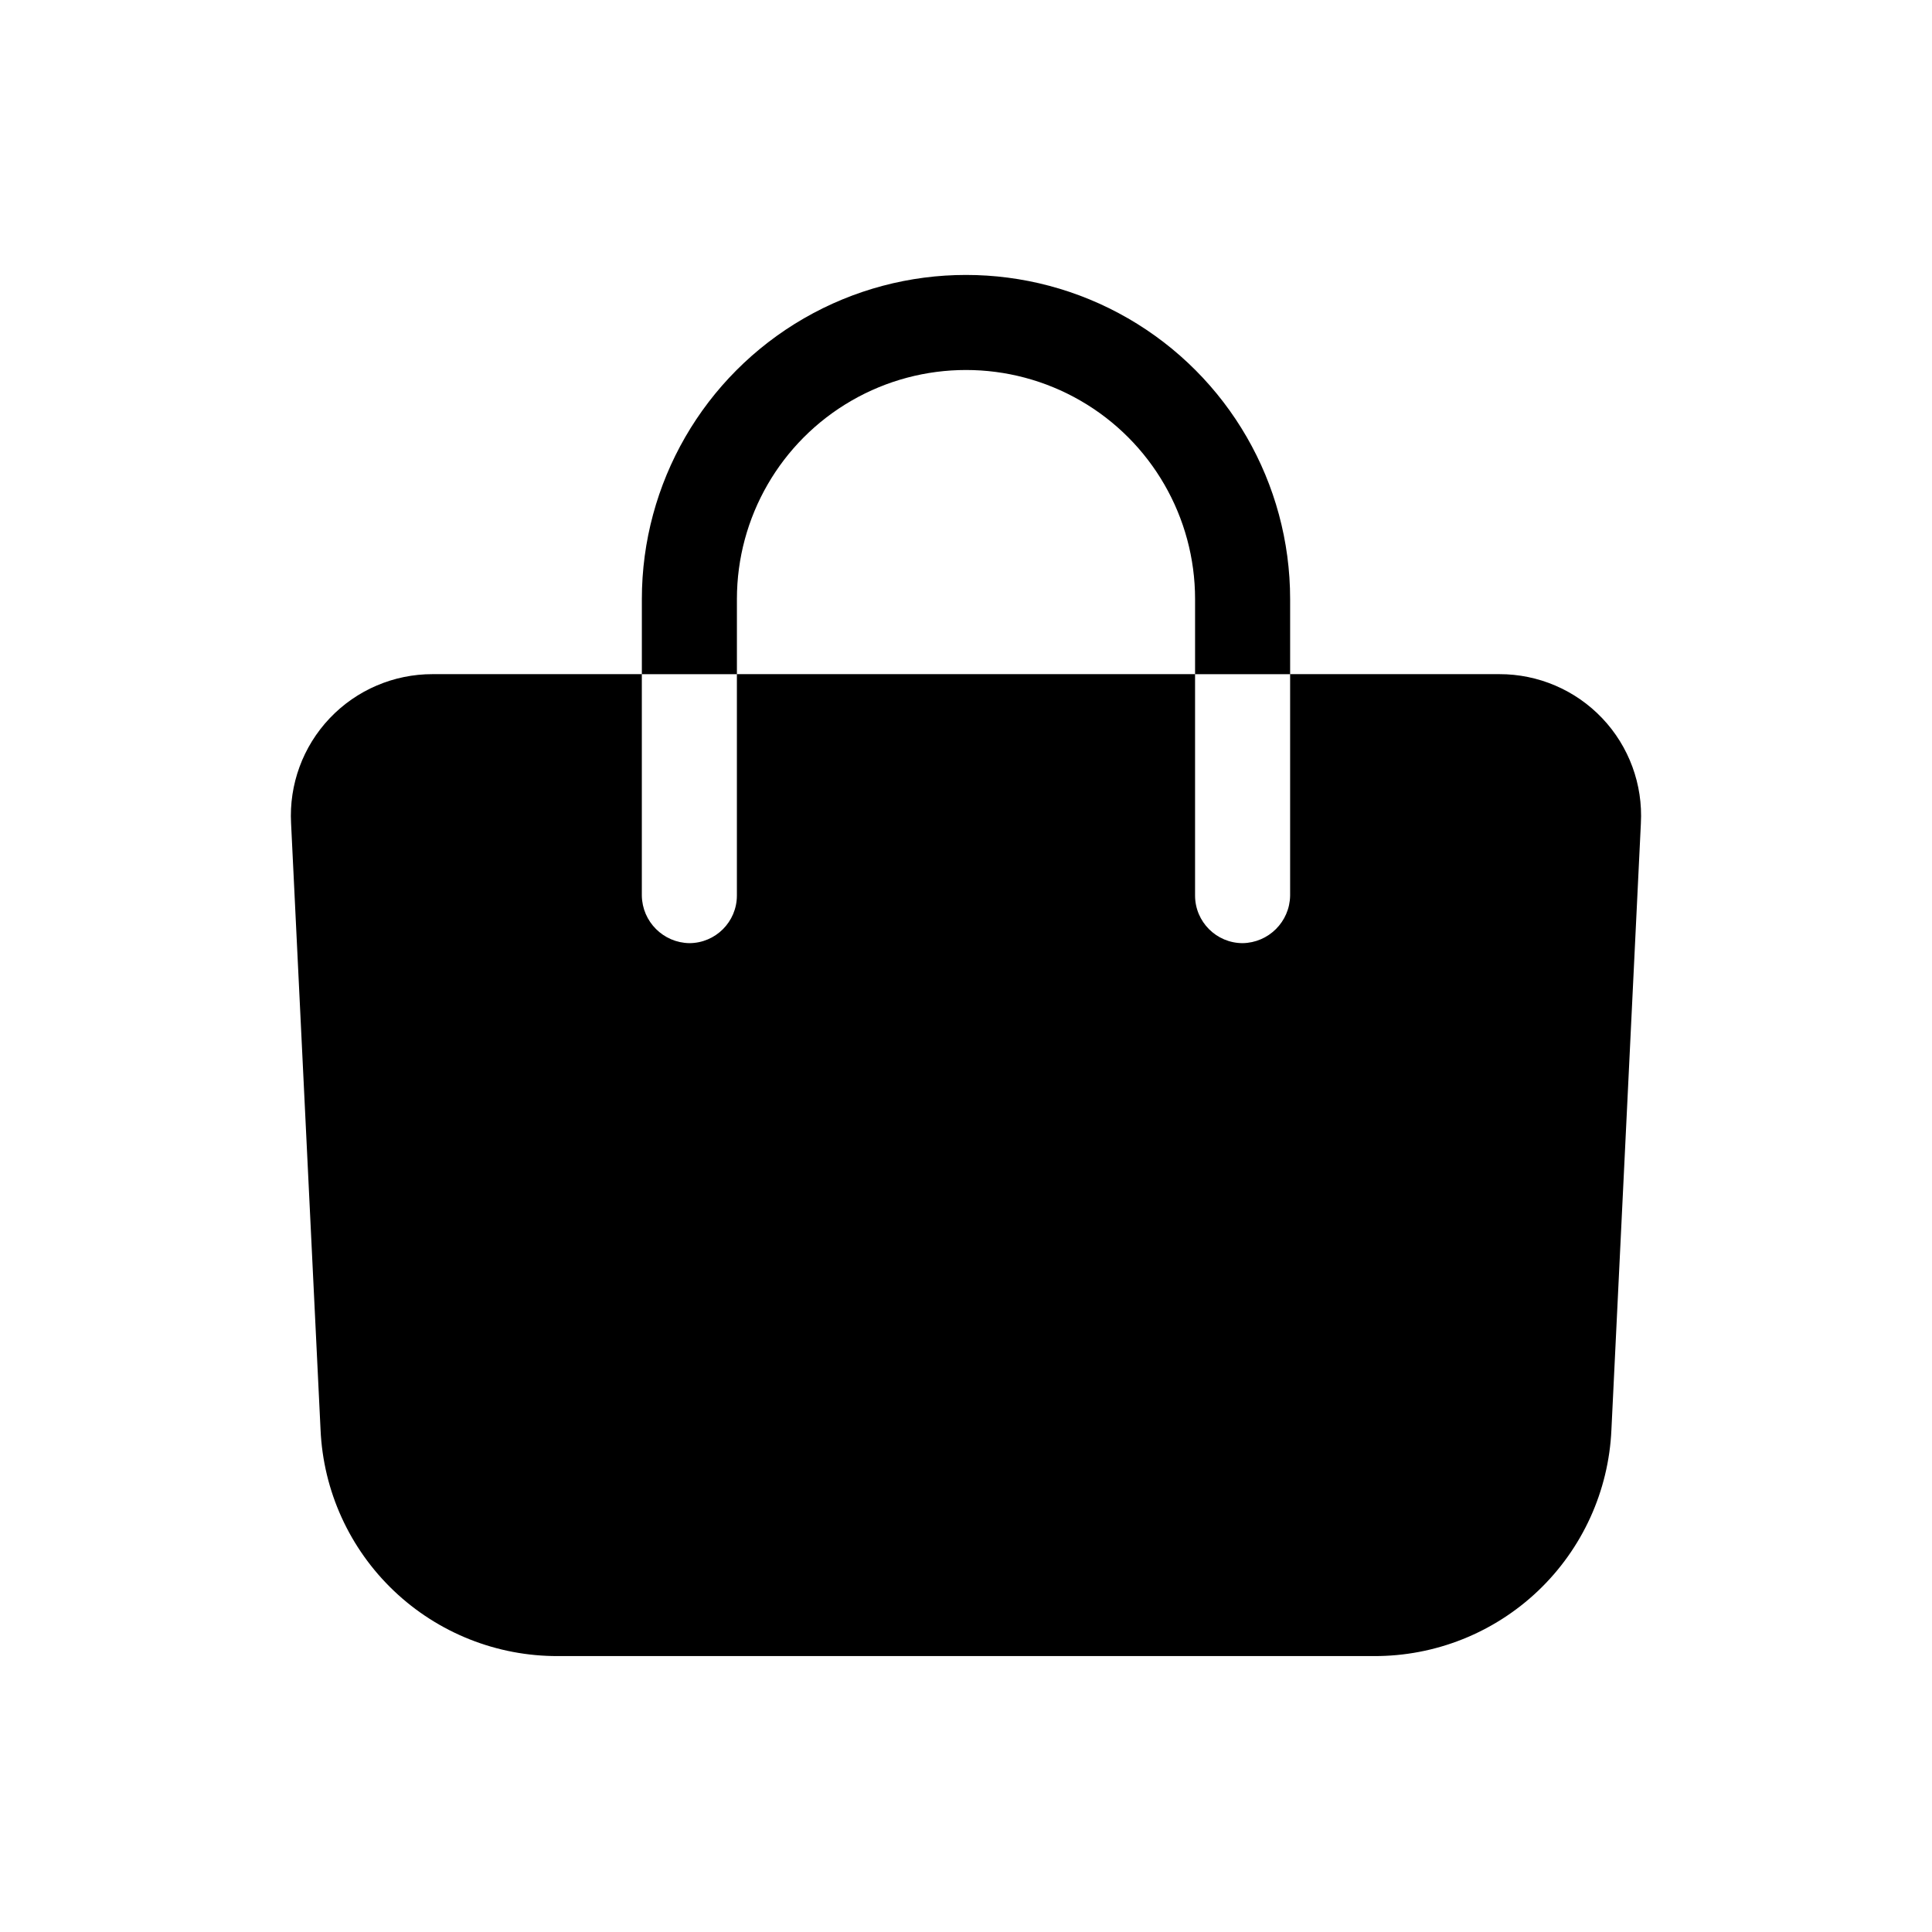 <?xml version="1.0" encoding="UTF-8"?>
<!-- Uploaded to: SVG Repo, www.svgrepo.com, Generator: SVG Repo Mixer Tools -->
<svg fill="#000000" width="800px" height="800px" version="1.1" viewBox="144 144 512 512" xmlns="http://www.w3.org/2000/svg">
 <path d="m578.85 362.21-7.809 160.71v0.004c-0.723 16.191-7.68 31.477-19.418 42.652-11.742 11.176-27.352 17.375-43.559 17.301h-216.14c-16.207 0.074-31.816-6.125-43.555-17.301-11.742-11.176-18.699-26.461-19.418-42.652l-7.812-160.72c-0.566-10.301 3.137-20.383 10.242-27.867 7.102-7.484 16.977-11.707 27.293-11.68h55.418v58.695c0.109 6.91 5.688 12.484 12.598 12.594 6.945-0.02 12.574-5.648 12.594-12.594v-58.695h121.42v58.695c0.02 6.945 5.648 12.574 12.598 12.594 6.91-0.109 12.484-5.684 12.594-12.594v-58.695h55.418c10.32-0.027 20.191 4.195 27.297 11.68 7.102 7.484 10.805 17.566 10.238 27.867zm-239.56-59.449c0-21.688 11.57-41.73 30.355-52.574 18.781-10.844 41.926-10.844 60.707 0 18.785 10.844 30.355 30.887 30.355 52.574v19.902h25.191v-19.902c0-30.688-16.371-59.047-42.949-74.391s-59.324-15.344-85.902 0c-26.574 15.344-42.949 43.703-42.949 74.391v19.902h25.191z"/>
</svg>